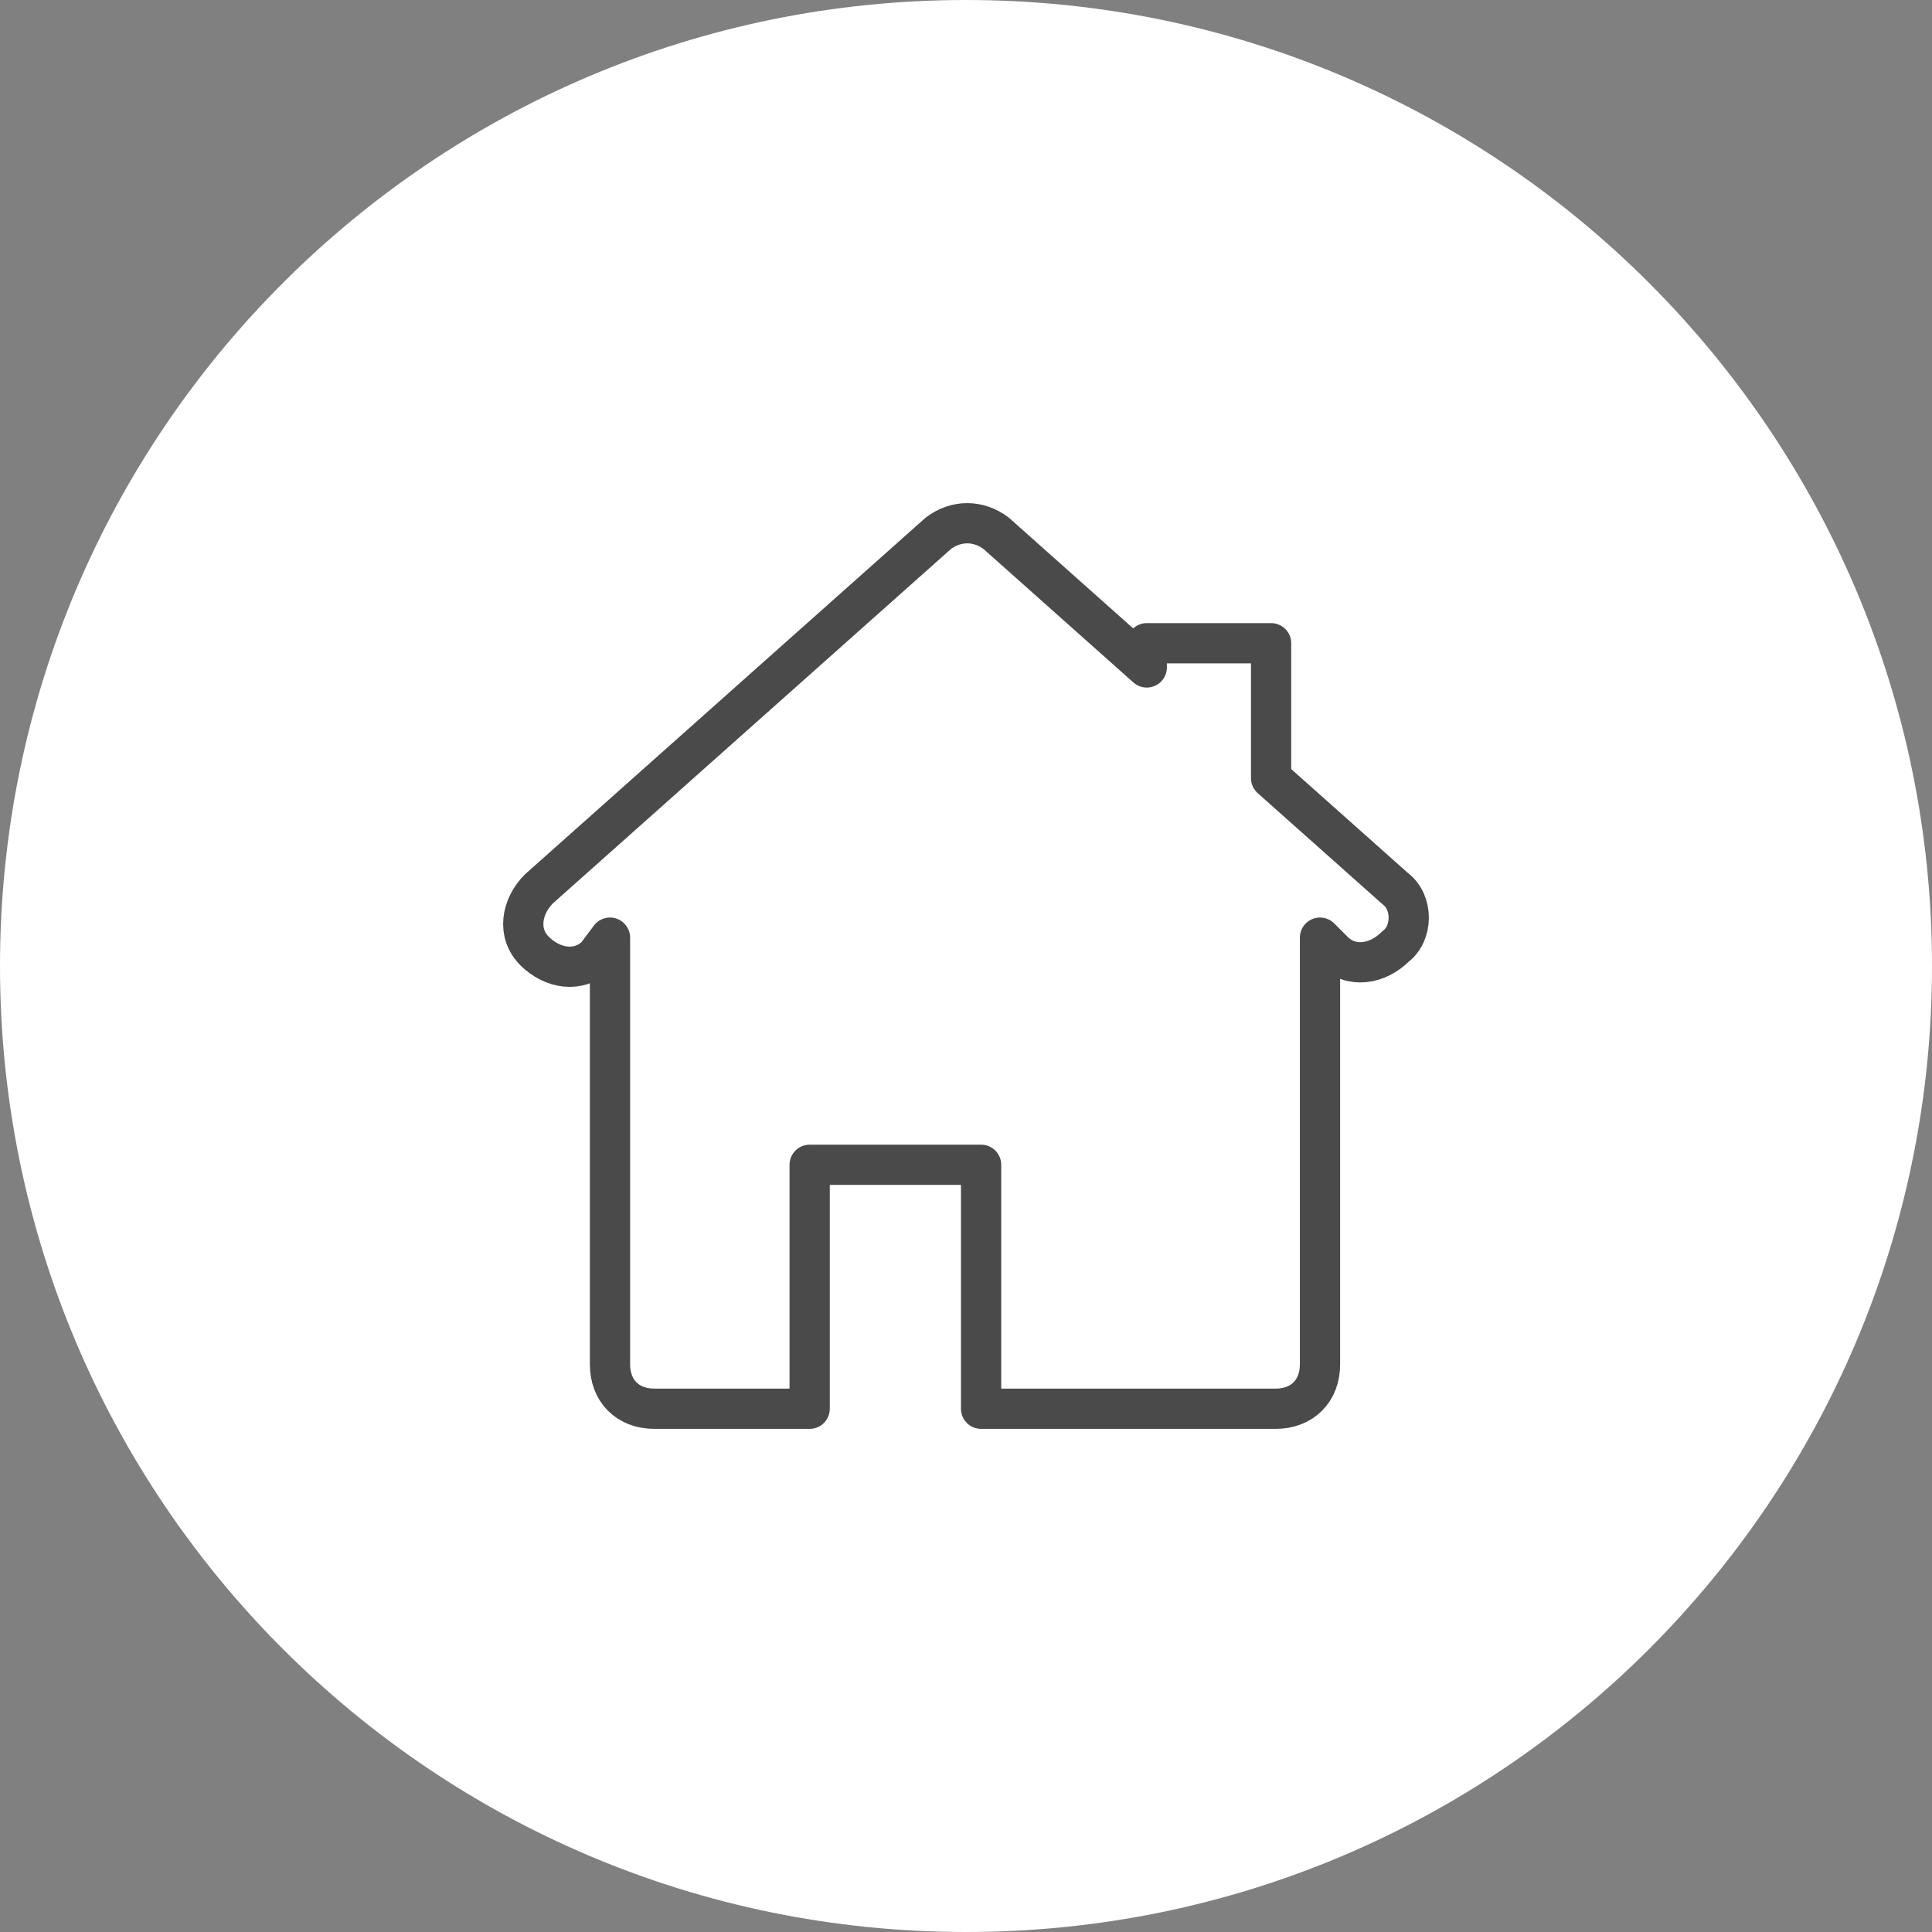 <svg width="48" height="48" viewBox="0 0 48 48" fill="none" xmlns="http://www.w3.org/2000/svg">
<rect x="0" y="0" width="48" height="48" fill="#808080" stroke="none"/>
<path d="M0 24C0 10.745 10.745 0 24 0V0C37.255 0 48 10.745 48 24V24C48 37.255 37.255 48 24 48V48C10.745 48 0 37.255 0 24V24Z" fill="white"/>
<g clip-path="url(#clip0_6744_28628)">
<path d="M23.314 13.248C23.755 12.917 24.306 12.917 24.747 13.248L28.491 16.582V15.981H31.58V19.332L34.669 22.082C35.11 22.413 35.11 23.186 34.669 23.517C34.228 23.959 33.567 24.069 33.126 23.627L32.795 23.296V33.896C32.795 34.558 32.354 35 31.692 35H27.834H24.375V28.939H20.116V35H16.258C15.596 35 15.155 34.558 15.155 33.896V23.296L14.824 23.738C14.383 24.179 13.722 24.069 13.281 23.627C12.84 23.186 12.95 22.523 13.391 22.082L23.314 13.248Z" stroke="#4A4A4A" stroke-linejoin="round"/>
</g>
<defs>
<clipPath id="clip0_6744_28628">
<rect width="24" height="24" fill="white" transform="translate(12 12)"/>
</clipPath>
</defs>
</svg>
